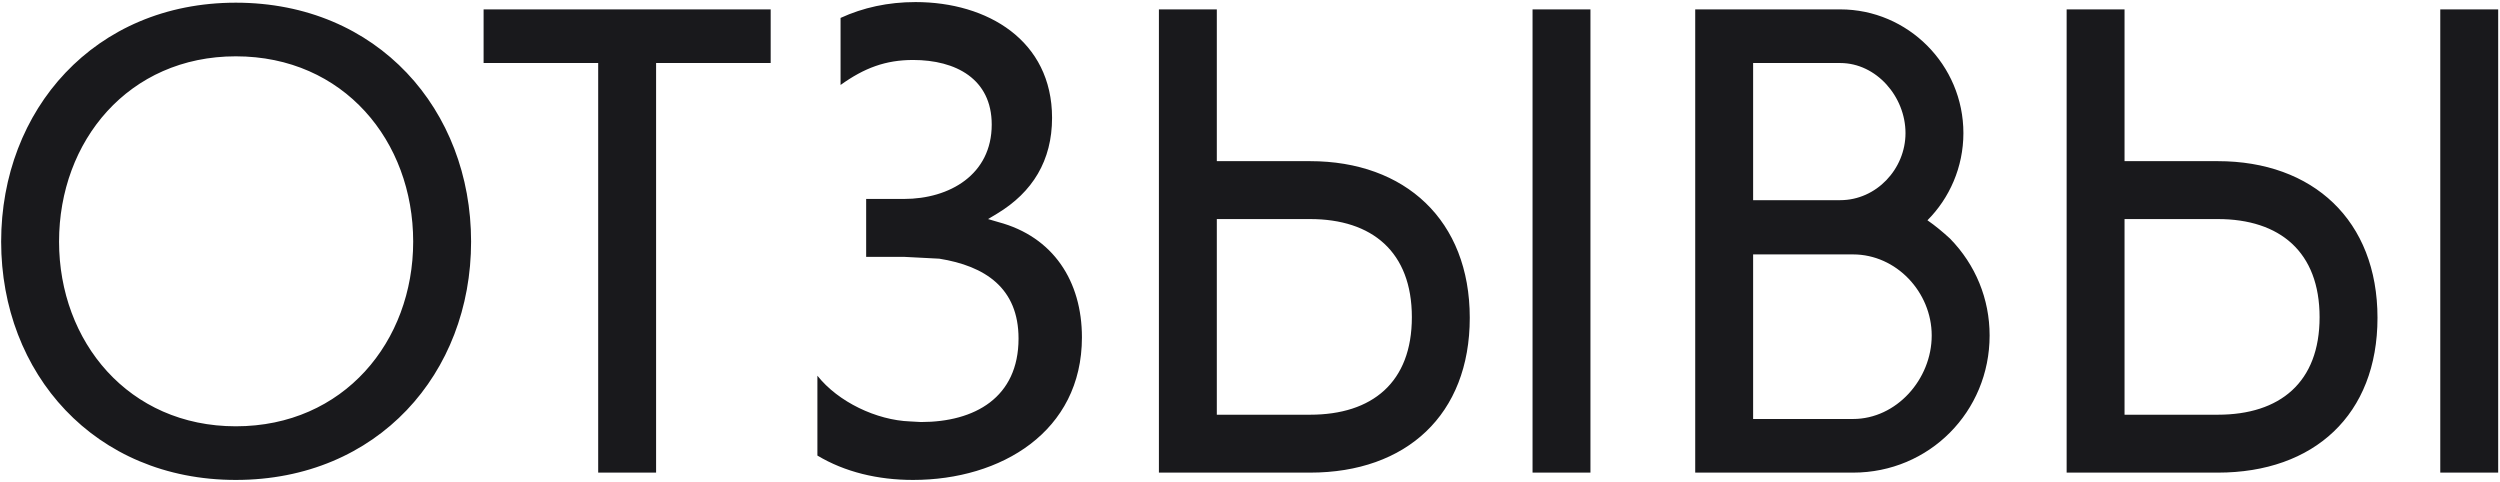 <?xml version="1.0" encoding="UTF-8"?> <svg xmlns="http://www.w3.org/2000/svg" width="767" height="148" viewBox="0 0 767 148" fill="none"> <path d="M72.348 0.823C28.964 0.823 0.353 33.735 0.353 74.127C0.353 114.519 28.964 147.244 72.348 147.244C115.919 147.244 144.53 114.519 144.53 74.127C144.53 33.735 115.919 0.823 72.348 0.823ZM72.348 130.788C39.436 130.788 18.118 104.795 18.118 74.127C18.118 43.272 39.436 17.279 72.348 17.279C105.447 17.279 126.765 43.272 126.765 74.127C126.765 104.795 105.447 130.788 72.348 130.788ZM183.524 19.336V145H201.289V19.336H236.445V2.88H148.368V19.336H183.524ZM303.138 67.208L305.943 65.525C316.789 58.98 322.773 49.256 322.773 36.166C322.773 12.417 302.951 0.636 280.885 0.636C272.47 0.636 264.803 2.319 257.884 5.498V26.068C265.177 20.832 271.722 18.401 280.137 18.401C293.227 18.401 304.26 24.198 304.26 38.223C304.26 53.557 291.357 61.037 277.332 61.037H265.738V78.802H277.332L288.178 79.363C302.203 81.607 312.488 88.339 312.488 103.86C312.488 121.999 299.024 129.479 282.568 129.479L279.202 129.292C268.917 128.918 257.136 123.308 250.778 115.267V139.764C259.193 144.813 269.291 147.244 280.137 147.244C307.065 147.244 331.936 132.471 331.936 103.486C331.936 86.282 323.147 72.631 306.317 68.143L303.138 67.208ZM433.159 97.315C433.159 117.324 421.004 127.235 401.93 127.235H373.319V67.208H401.93C421.004 67.208 433.159 77.306 433.159 97.315ZM373.319 49.443V2.88H355.554V145H401.93C431.476 145 450.924 127.235 450.924 97.502C450.924 67.582 431.102 49.443 401.93 49.443H373.319ZM470.185 145H487.95V2.88H470.185V145ZM598.258 73.192C596.014 71.135 593.77 69.265 591.339 67.582C598.071 60.85 602.372 51.313 602.372 40.841C602.372 19.897 585.355 2.88 564.598 2.88H520.092V145H568.525C591.9 145 610.413 126.3 610.413 102.925C610.413 91.705 606.112 81.233 598.258 73.192ZM564.598 19.336C575.631 19.336 584.607 29.621 584.607 40.841C584.607 51.874 575.631 61.411 564.598 61.411H537.857V19.336H564.598ZM537.857 128.544V78.054H568.525C581.802 78.054 592.648 89.648 592.648 102.925C592.648 116.389 581.802 128.544 568.525 128.544H537.857ZM711.65 97.315C711.65 117.324 699.495 127.235 680.421 127.235H651.81V67.208H680.421C699.495 67.208 711.65 77.306 711.65 97.315ZM651.81 49.443V2.88H634.045V145H680.421C709.967 145 729.415 127.235 729.415 97.502C729.415 67.582 709.593 49.443 680.421 49.443H651.81ZM748.676 145H766.441V2.88H748.676V145Z" fill="#19191C"></path> </svg> 